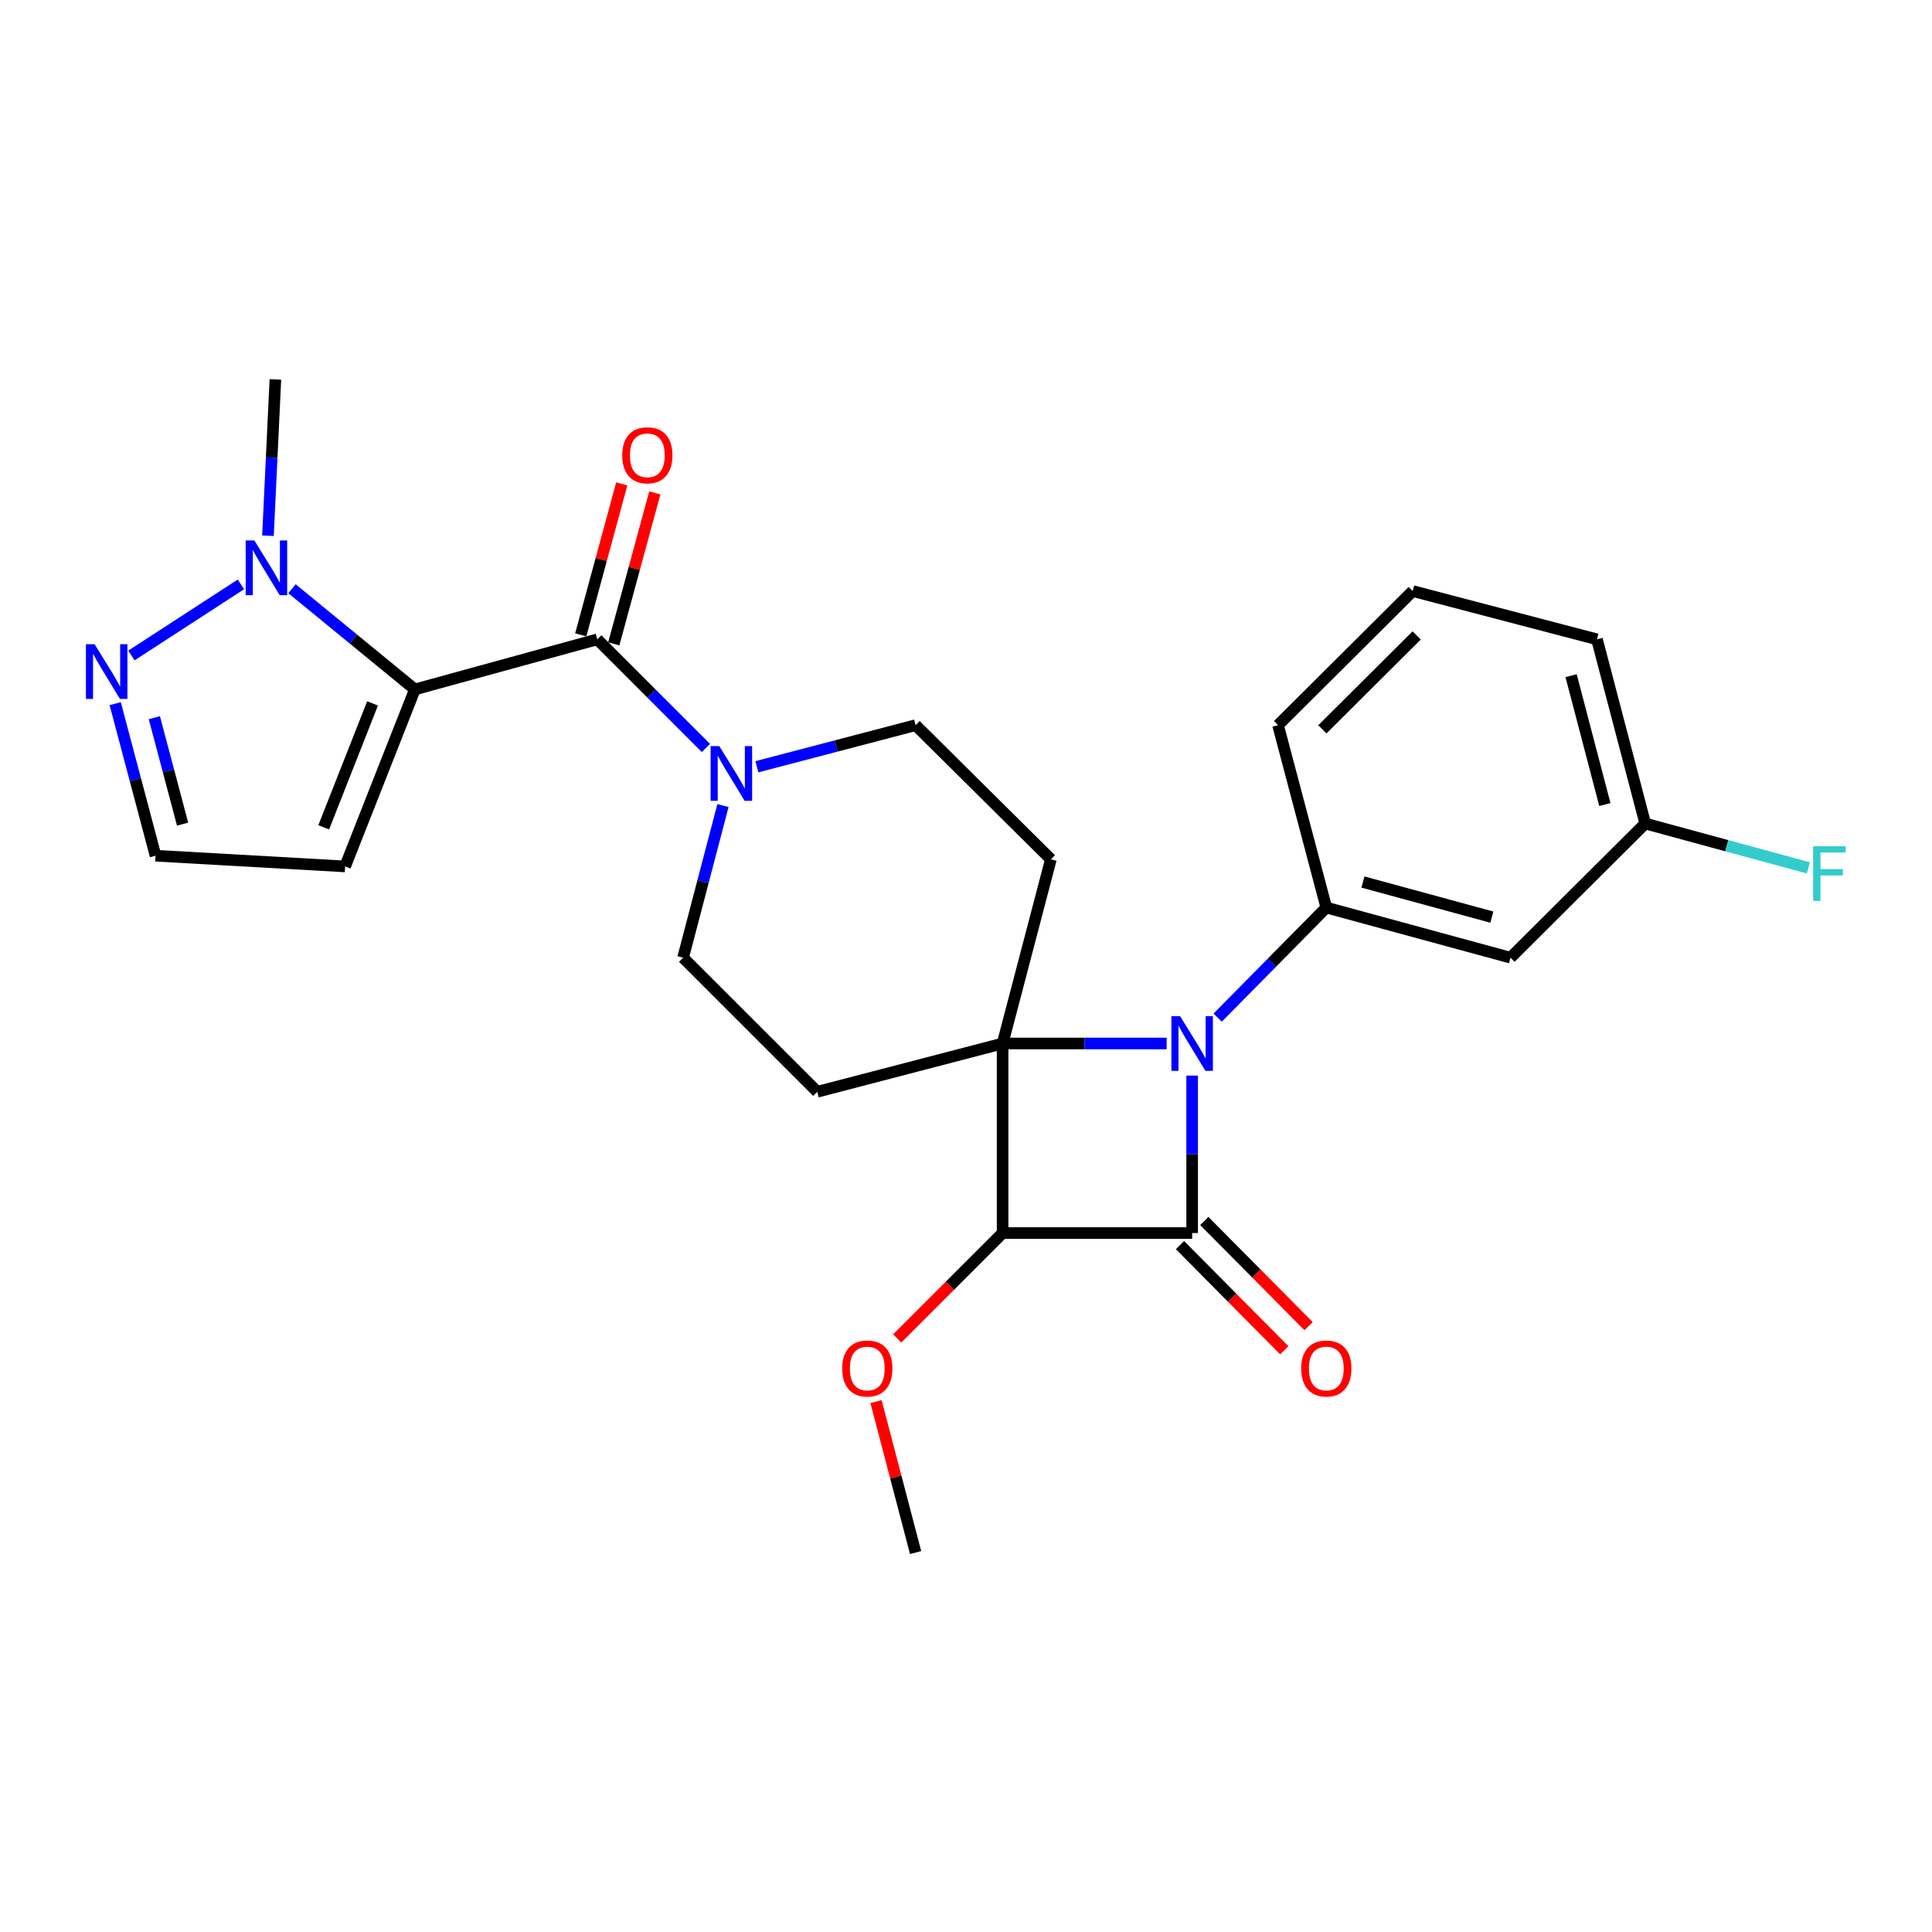 <?xml version='1.0' encoding='iso-8859-1'?>
<svg version='1.1' baseProfile='full'
              xmlns='http://www.w3.org/2000/svg'
                      xmlns:rdkit='http://www.rdkit.org/xml'
                      xmlns:xlink='http://www.w3.org/1999/xlink'
                  xml:space='preserve'
width='1000px' height='1000px' viewBox='0 0 1000 1000'>
<!-- END OF HEADER -->
<rect style='opacity:1.0;fill:#FFFFFF;stroke:none' width='1000' height='1000' x='0' y='0'> </rect>
<path class='bond-0' d='M 518.946,540.107 L 561.404,540.107' style='fill:none;fill-rule:evenodd;stroke:#000000;stroke-width:6px;stroke-linecap:butt;stroke-linejoin:miter;stroke-opacity:1' />
<path class='bond-0' d='M 561.404,540.107 L 603.861,540.107' style='fill:none;fill-rule:evenodd;stroke:#0000FF;stroke-width:6px;stroke-linecap:butt;stroke-linejoin:miter;stroke-opacity:1' />
<path class='bond-3' d='M 518.946,540.107 L 518.946,638.224' style='fill:none;fill-rule:evenodd;stroke:#000000;stroke-width:6px;stroke-linecap:butt;stroke-linejoin:miter;stroke-opacity:1' />
<path class='bond-8' d='M 518.946,540.107 L 543.938,444.787' style='fill:none;fill-rule:evenodd;stroke:#000000;stroke-width:6px;stroke-linecap:butt;stroke-linejoin:miter;stroke-opacity:1' />
<path class='bond-9' d='M 518.946,540.107 L 423.006,565.109' style='fill:none;fill-rule:evenodd;stroke:#000000;stroke-width:6px;stroke-linecap:butt;stroke-linejoin:miter;stroke-opacity:1' />
<path class='bond-6' d='M 630.265,526.722 L 658.38,498.236' style='fill:none;fill-rule:evenodd;stroke:#0000FF;stroke-width:6px;stroke-linecap:butt;stroke-linejoin:miter;stroke-opacity:1' />
<path class='bond-6' d='M 658.38,498.236 L 686.496,469.75' style='fill:none;fill-rule:evenodd;stroke:#000000;stroke-width:6px;stroke-linecap:butt;stroke-linejoin:miter;stroke-opacity:1' />
<path class='bond-27' d='M 617.054,556.72 L 617.054,597.472' style='fill:none;fill-rule:evenodd;stroke:#0000FF;stroke-width:6px;stroke-linecap:butt;stroke-linejoin:miter;stroke-opacity:1' />
<path class='bond-27' d='M 617.054,597.472 L 617.054,638.224' style='fill:none;fill-rule:evenodd;stroke:#000000;stroke-width:6px;stroke-linecap:butt;stroke-linejoin:miter;stroke-opacity:1' />
<path class='bond-1' d='M 617.054,638.224 L 518.946,638.224' style='fill:none;fill-rule:evenodd;stroke:#000000;stroke-width:6px;stroke-linecap:butt;stroke-linejoin:miter;stroke-opacity:1' />
<path class='bond-13' d='M 610.761,644.465 L 637.749,671.679' style='fill:none;fill-rule:evenodd;stroke:#000000;stroke-width:6px;stroke-linecap:butt;stroke-linejoin:miter;stroke-opacity:1' />
<path class='bond-13' d='M 637.749,671.679 L 664.737,698.893' style='fill:none;fill-rule:evenodd;stroke:#FF0000;stroke-width:6px;stroke-linecap:butt;stroke-linejoin:miter;stroke-opacity:1' />
<path class='bond-13' d='M 623.346,631.984 L 650.335,659.198' style='fill:none;fill-rule:evenodd;stroke:#000000;stroke-width:6px;stroke-linecap:butt;stroke-linejoin:miter;stroke-opacity:1' />
<path class='bond-13' d='M 650.335,659.198 L 677.323,686.412' style='fill:none;fill-rule:evenodd;stroke:#FF0000;stroke-width:6px;stroke-linecap:butt;stroke-linejoin:miter;stroke-opacity:1' />
<path class='bond-2' d='M 214.738,356.842 L 309.143,330.924' style='fill:none;fill-rule:evenodd;stroke:#000000;stroke-width:6px;stroke-linecap:butt;stroke-linejoin:miter;stroke-opacity:1' />
<path class='bond-5' d='M 214.738,356.842 L 182.936,330.787' style='fill:none;fill-rule:evenodd;stroke:#000000;stroke-width:6px;stroke-linecap:butt;stroke-linejoin:miter;stroke-opacity:1' />
<path class='bond-5' d='M 182.936,330.787 L 151.134,304.732' style='fill:none;fill-rule:evenodd;stroke:#0000FF;stroke-width:6px;stroke-linecap:butt;stroke-linejoin:miter;stroke-opacity:1' />
<path class='bond-11' d='M 214.738,356.842 L 178.629,448.46' style='fill:none;fill-rule:evenodd;stroke:#000000;stroke-width:6px;stroke-linecap:butt;stroke-linejoin:miter;stroke-opacity:1' />
<path class='bond-11' d='M 192.832,364.085 L 167.555,428.218' style='fill:none;fill-rule:evenodd;stroke:#000000;stroke-width:6px;stroke-linecap:butt;stroke-linejoin:miter;stroke-opacity:1' />
<path class='bond-18' d='M 518.946,638.224 L 491.668,665.499' style='fill:none;fill-rule:evenodd;stroke:#000000;stroke-width:6px;stroke-linecap:butt;stroke-linejoin:miter;stroke-opacity:1' />
<path class='bond-18' d='M 491.668,665.499 L 464.389,692.774' style='fill:none;fill-rule:evenodd;stroke:#FF0000;stroke-width:6px;stroke-linecap:butt;stroke-linejoin:miter;stroke-opacity:1' />
<path class='bond-4' d='M 309.143,330.924 L 337.252,359.034' style='fill:none;fill-rule:evenodd;stroke:#000000;stroke-width:6px;stroke-linecap:butt;stroke-linejoin:miter;stroke-opacity:1' />
<path class='bond-4' d='M 337.252,359.034 L 365.362,387.143' style='fill:none;fill-rule:evenodd;stroke:#0000FF;stroke-width:6px;stroke-linecap:butt;stroke-linejoin:miter;stroke-opacity:1' />
<path class='bond-17' d='M 317.695,333.249 L 328.312,294.189' style='fill:none;fill-rule:evenodd;stroke:#000000;stroke-width:6px;stroke-linecap:butt;stroke-linejoin:miter;stroke-opacity:1' />
<path class='bond-17' d='M 328.312,294.189 L 338.929,255.129' style='fill:none;fill-rule:evenodd;stroke:#FF0000;stroke-width:6px;stroke-linecap:butt;stroke-linejoin:miter;stroke-opacity:1' />
<path class='bond-17' d='M 300.591,328.6 L 311.208,289.54' style='fill:none;fill-rule:evenodd;stroke:#000000;stroke-width:6px;stroke-linecap:butt;stroke-linejoin:miter;stroke-opacity:1' />
<path class='bond-17' d='M 311.208,289.54 L 321.825,250.48' style='fill:none;fill-rule:evenodd;stroke:#FF0000;stroke-width:6px;stroke-linecap:butt;stroke-linejoin:miter;stroke-opacity:1' />
<path class='bond-10' d='M 124.706,302.473 L 68.026,339.277' style='fill:none;fill-rule:evenodd;stroke:#0000FF;stroke-width:6px;stroke-linecap:butt;stroke-linejoin:miter;stroke-opacity:1' />
<path class='bond-22' d='M 138.699,277.299 L 140.619,236.846' style='fill:none;fill-rule:evenodd;stroke:#0000FF;stroke-width:6px;stroke-linecap:butt;stroke-linejoin:miter;stroke-opacity:1' />
<path class='bond-22' d='M 140.619,236.846 L 142.539,196.393' style='fill:none;fill-rule:evenodd;stroke:#000000;stroke-width:6px;stroke-linecap:butt;stroke-linejoin:miter;stroke-opacity:1' />
<path class='bond-12' d='M 686.496,469.75 L 781.826,495.697' style='fill:none;fill-rule:evenodd;stroke:#000000;stroke-width:6px;stroke-linecap:butt;stroke-linejoin:miter;stroke-opacity:1' />
<path class='bond-12' d='M 705.45,456.539 L 772.181,474.702' style='fill:none;fill-rule:evenodd;stroke:#000000;stroke-width:6px;stroke-linecap:butt;stroke-linejoin:miter;stroke-opacity:1' />
<path class='bond-20' d='M 686.496,469.75 L 661.504,375.345' style='fill:none;fill-rule:evenodd;stroke:#000000;stroke-width:6px;stroke-linecap:butt;stroke-linejoin:miter;stroke-opacity:1' />
<path class='bond-7' d='M 374.199,416.962 L 363.881,456.329' style='fill:none;fill-rule:evenodd;stroke:#0000FF;stroke-width:6px;stroke-linecap:butt;stroke-linejoin:miter;stroke-opacity:1' />
<path class='bond-7' d='M 363.881,456.329 L 353.564,495.697' style='fill:none;fill-rule:evenodd;stroke:#000000;stroke-width:6px;stroke-linecap:butt;stroke-linejoin:miter;stroke-opacity:1' />
<path class='bond-26' d='M 391.76,396.876 L 432.838,386.111' style='fill:none;fill-rule:evenodd;stroke:#0000FF;stroke-width:6px;stroke-linecap:butt;stroke-linejoin:miter;stroke-opacity:1' />
<path class='bond-26' d='M 432.838,386.111 L 473.915,375.345' style='fill:none;fill-rule:evenodd;stroke:#000000;stroke-width:6px;stroke-linecap:butt;stroke-linejoin:miter;stroke-opacity:1' />
<path class='bond-15' d='M 543.938,444.787 L 473.915,375.345' style='fill:none;fill-rule:evenodd;stroke:#000000;stroke-width:6px;stroke-linecap:butt;stroke-linejoin:miter;stroke-opacity:1' />
<path class='bond-14' d='M 423.006,565.109 L 353.564,495.697' style='fill:none;fill-rule:evenodd;stroke:#000000;stroke-width:6px;stroke-linecap:butt;stroke-linejoin:miter;stroke-opacity:1' />
<path class='bond-29' d='M 59.627,364.221 L 70.07,403.569' style='fill:none;fill-rule:evenodd;stroke:#0000FF;stroke-width:6px;stroke-linecap:butt;stroke-linejoin:miter;stroke-opacity:1' />
<path class='bond-29' d='M 70.07,403.569 L 80.512,442.916' style='fill:none;fill-rule:evenodd;stroke:#000000;stroke-width:6px;stroke-linecap:butt;stroke-linejoin:miter;stroke-opacity:1' />
<path class='bond-29' d='M 79.891,371.479 L 87.201,399.022' style='fill:none;fill-rule:evenodd;stroke:#0000FF;stroke-width:6px;stroke-linecap:butt;stroke-linejoin:miter;stroke-opacity:1' />
<path class='bond-29' d='M 87.201,399.022 L 94.511,426.565' style='fill:none;fill-rule:evenodd;stroke:#000000;stroke-width:6px;stroke-linecap:butt;stroke-linejoin:miter;stroke-opacity:1' />
<path class='bond-16' d='M 178.629,448.46 L 80.512,442.916' style='fill:none;fill-rule:evenodd;stroke:#000000;stroke-width:6px;stroke-linecap:butt;stroke-linejoin:miter;stroke-opacity:1' />
<path class='bond-19' d='M 781.826,495.697 L 851.573,426.255' style='fill:none;fill-rule:evenodd;stroke:#000000;stroke-width:6px;stroke-linecap:butt;stroke-linejoin:miter;stroke-opacity:1' />
<path class='bond-25' d='M 453.43,725.472 L 463.672,764.54' style='fill:none;fill-rule:evenodd;stroke:#FF0000;stroke-width:6px;stroke-linecap:butt;stroke-linejoin:miter;stroke-opacity:1' />
<path class='bond-25' d='M 463.672,764.54 L 473.915,803.607' style='fill:none;fill-rule:evenodd;stroke:#000000;stroke-width:6px;stroke-linecap:butt;stroke-linejoin:miter;stroke-opacity:1' />
<path class='bond-21' d='M 851.573,426.255 L 893.789,437.733' style='fill:none;fill-rule:evenodd;stroke:#000000;stroke-width:6px;stroke-linecap:butt;stroke-linejoin:miter;stroke-opacity:1' />
<path class='bond-21' d='M 893.789,437.733 L 936.004,449.212' style='fill:none;fill-rule:evenodd;stroke:#33CCCC;stroke-width:6px;stroke-linecap:butt;stroke-linejoin:miter;stroke-opacity:1' />
<path class='bond-28' d='M 851.573,426.255 L 826.591,330.924' style='fill:none;fill-rule:evenodd;stroke:#000000;stroke-width:6px;stroke-linecap:butt;stroke-linejoin:miter;stroke-opacity:1' />
<path class='bond-28' d='M 830.68,416.448 L 813.192,349.717' style='fill:none;fill-rule:evenodd;stroke:#000000;stroke-width:6px;stroke-linecap:butt;stroke-linejoin:miter;stroke-opacity:1' />
<path class='bond-23' d='M 661.504,375.345 L 731.221,305.932' style='fill:none;fill-rule:evenodd;stroke:#000000;stroke-width:6px;stroke-linecap:butt;stroke-linejoin:miter;stroke-opacity:1' />
<path class='bond-23' d='M 684.467,377.494 L 733.27,328.905' style='fill:none;fill-rule:evenodd;stroke:#000000;stroke-width:6px;stroke-linecap:butt;stroke-linejoin:miter;stroke-opacity:1' />
<path class='bond-24' d='M 731.221,305.932 L 826.591,330.924' style='fill:none;fill-rule:evenodd;stroke:#000000;stroke-width:6px;stroke-linecap:butt;stroke-linejoin:miter;stroke-opacity:1' />
<path  class='atom-1' d='M 610.794 525.947
L 620.074 540.947
Q 620.994 542.427, 622.474 545.107
Q 623.954 547.787, 624.034 547.947
L 624.034 525.947
L 627.794 525.947
L 627.794 554.267
L 623.914 554.267
L 613.954 537.867
Q 612.794 535.947, 611.554 533.747
Q 610.354 531.547, 609.994 530.867
L 609.994 554.267
L 606.314 554.267
L 606.314 525.947
L 610.794 525.947
' fill='#0000FF'/>
<path  class='atom-6' d='M 131.651 279.739
L 140.931 294.739
Q 141.851 296.219, 143.331 298.899
Q 144.811 301.579, 144.891 301.739
L 144.891 279.739
L 148.651 279.739
L 148.651 308.059
L 144.771 308.059
L 134.811 291.659
Q 133.651 289.739, 132.411 287.539
Q 131.211 285.339, 130.851 284.659
L 130.851 308.059
L 127.171 308.059
L 127.171 279.739
L 131.651 279.739
' fill='#0000FF'/>
<path  class='atom-8' d='M 372.296 386.177
L 381.576 401.177
Q 382.496 402.657, 383.976 405.337
Q 385.456 408.017, 385.536 408.177
L 385.536 386.177
L 389.296 386.177
L 389.296 414.497
L 385.416 414.497
L 375.456 398.097
Q 374.296 396.177, 373.056 393.977
Q 371.856 391.777, 371.496 391.097
L 371.496 414.497
L 367.816 414.497
L 367.816 386.177
L 372.296 386.177
' fill='#0000FF'/>
<path  class='atom-11' d='M 48.955 333.436
L 58.235 348.436
Q 59.155 349.916, 60.635 352.596
Q 62.115 355.276, 62.195 355.436
L 62.195 333.436
L 65.955 333.436
L 65.955 361.756
L 62.075 361.756
L 52.115 345.356
Q 50.955 343.436, 49.715 341.236
Q 48.515 339.036, 48.155 338.356
L 48.155 361.756
L 44.475 361.756
L 44.475 333.436
L 48.955 333.436
' fill='#0000FF'/>
<path  class='atom-14' d='M 673.496 708.327
Q 673.496 701.527, 676.856 697.727
Q 680.216 693.927, 686.496 693.927
Q 692.776 693.927, 696.136 697.727
Q 699.496 701.527, 699.496 708.327
Q 699.496 715.207, 696.096 719.127
Q 692.696 723.007, 686.496 723.007
Q 680.256 723.007, 676.856 719.127
Q 673.496 715.247, 673.496 708.327
M 686.496 719.807
Q 690.816 719.807, 693.136 716.927
Q 695.496 714.007, 695.496 708.327
Q 695.496 702.767, 693.136 699.967
Q 690.816 697.127, 686.496 697.127
Q 682.176 697.127, 679.816 699.927
Q 677.496 702.727, 677.496 708.327
Q 677.496 714.047, 679.816 716.927
Q 682.176 719.807, 686.496 719.807
' fill='#FF0000'/>
<path  class='atom-18' d='M 322.061 235.655
Q 322.061 228.855, 325.421 225.055
Q 328.781 221.255, 335.061 221.255
Q 341.341 221.255, 344.701 225.055
Q 348.061 228.855, 348.061 235.655
Q 348.061 242.535, 344.661 246.455
Q 341.261 250.335, 335.061 250.335
Q 328.821 250.335, 325.421 246.455
Q 322.061 242.575, 322.061 235.655
M 335.061 247.135
Q 339.381 247.135, 341.701 244.255
Q 344.061 241.335, 344.061 235.655
Q 344.061 230.095, 341.701 227.295
Q 339.381 224.455, 335.061 224.455
Q 330.741 224.455, 328.381 227.255
Q 326.061 230.055, 326.061 235.655
Q 326.061 241.375, 328.381 244.255
Q 330.741 247.135, 335.061 247.135
' fill='#FF0000'/>
<path  class='atom-19' d='M 435.914 708.327
Q 435.914 701.527, 439.274 697.727
Q 442.634 693.927, 448.914 693.927
Q 455.194 693.927, 458.554 697.727
Q 461.914 701.527, 461.914 708.327
Q 461.914 715.207, 458.514 719.127
Q 455.114 723.007, 448.914 723.007
Q 442.674 723.007, 439.274 719.127
Q 435.914 715.247, 435.914 708.327
M 448.914 719.807
Q 453.234 719.807, 455.554 716.927
Q 457.914 714.007, 457.914 708.327
Q 457.914 702.767, 455.554 699.967
Q 453.234 697.127, 448.914 697.127
Q 444.594 697.127, 442.234 699.927
Q 439.914 702.727, 439.914 708.327
Q 439.914 714.047, 442.234 716.927
Q 444.594 719.807, 448.914 719.807
' fill='#FF0000'/>
<path  class='atom-22' d='M 938.474 438.012
L 955.314 438.012
L 955.314 441.252
L 942.274 441.252
L 942.274 449.852
L 953.874 449.852
L 953.874 453.132
L 942.274 453.132
L 942.274 466.332
L 938.474 466.332
L 938.474 438.012
' fill='#33CCCC'/>
</svg>
